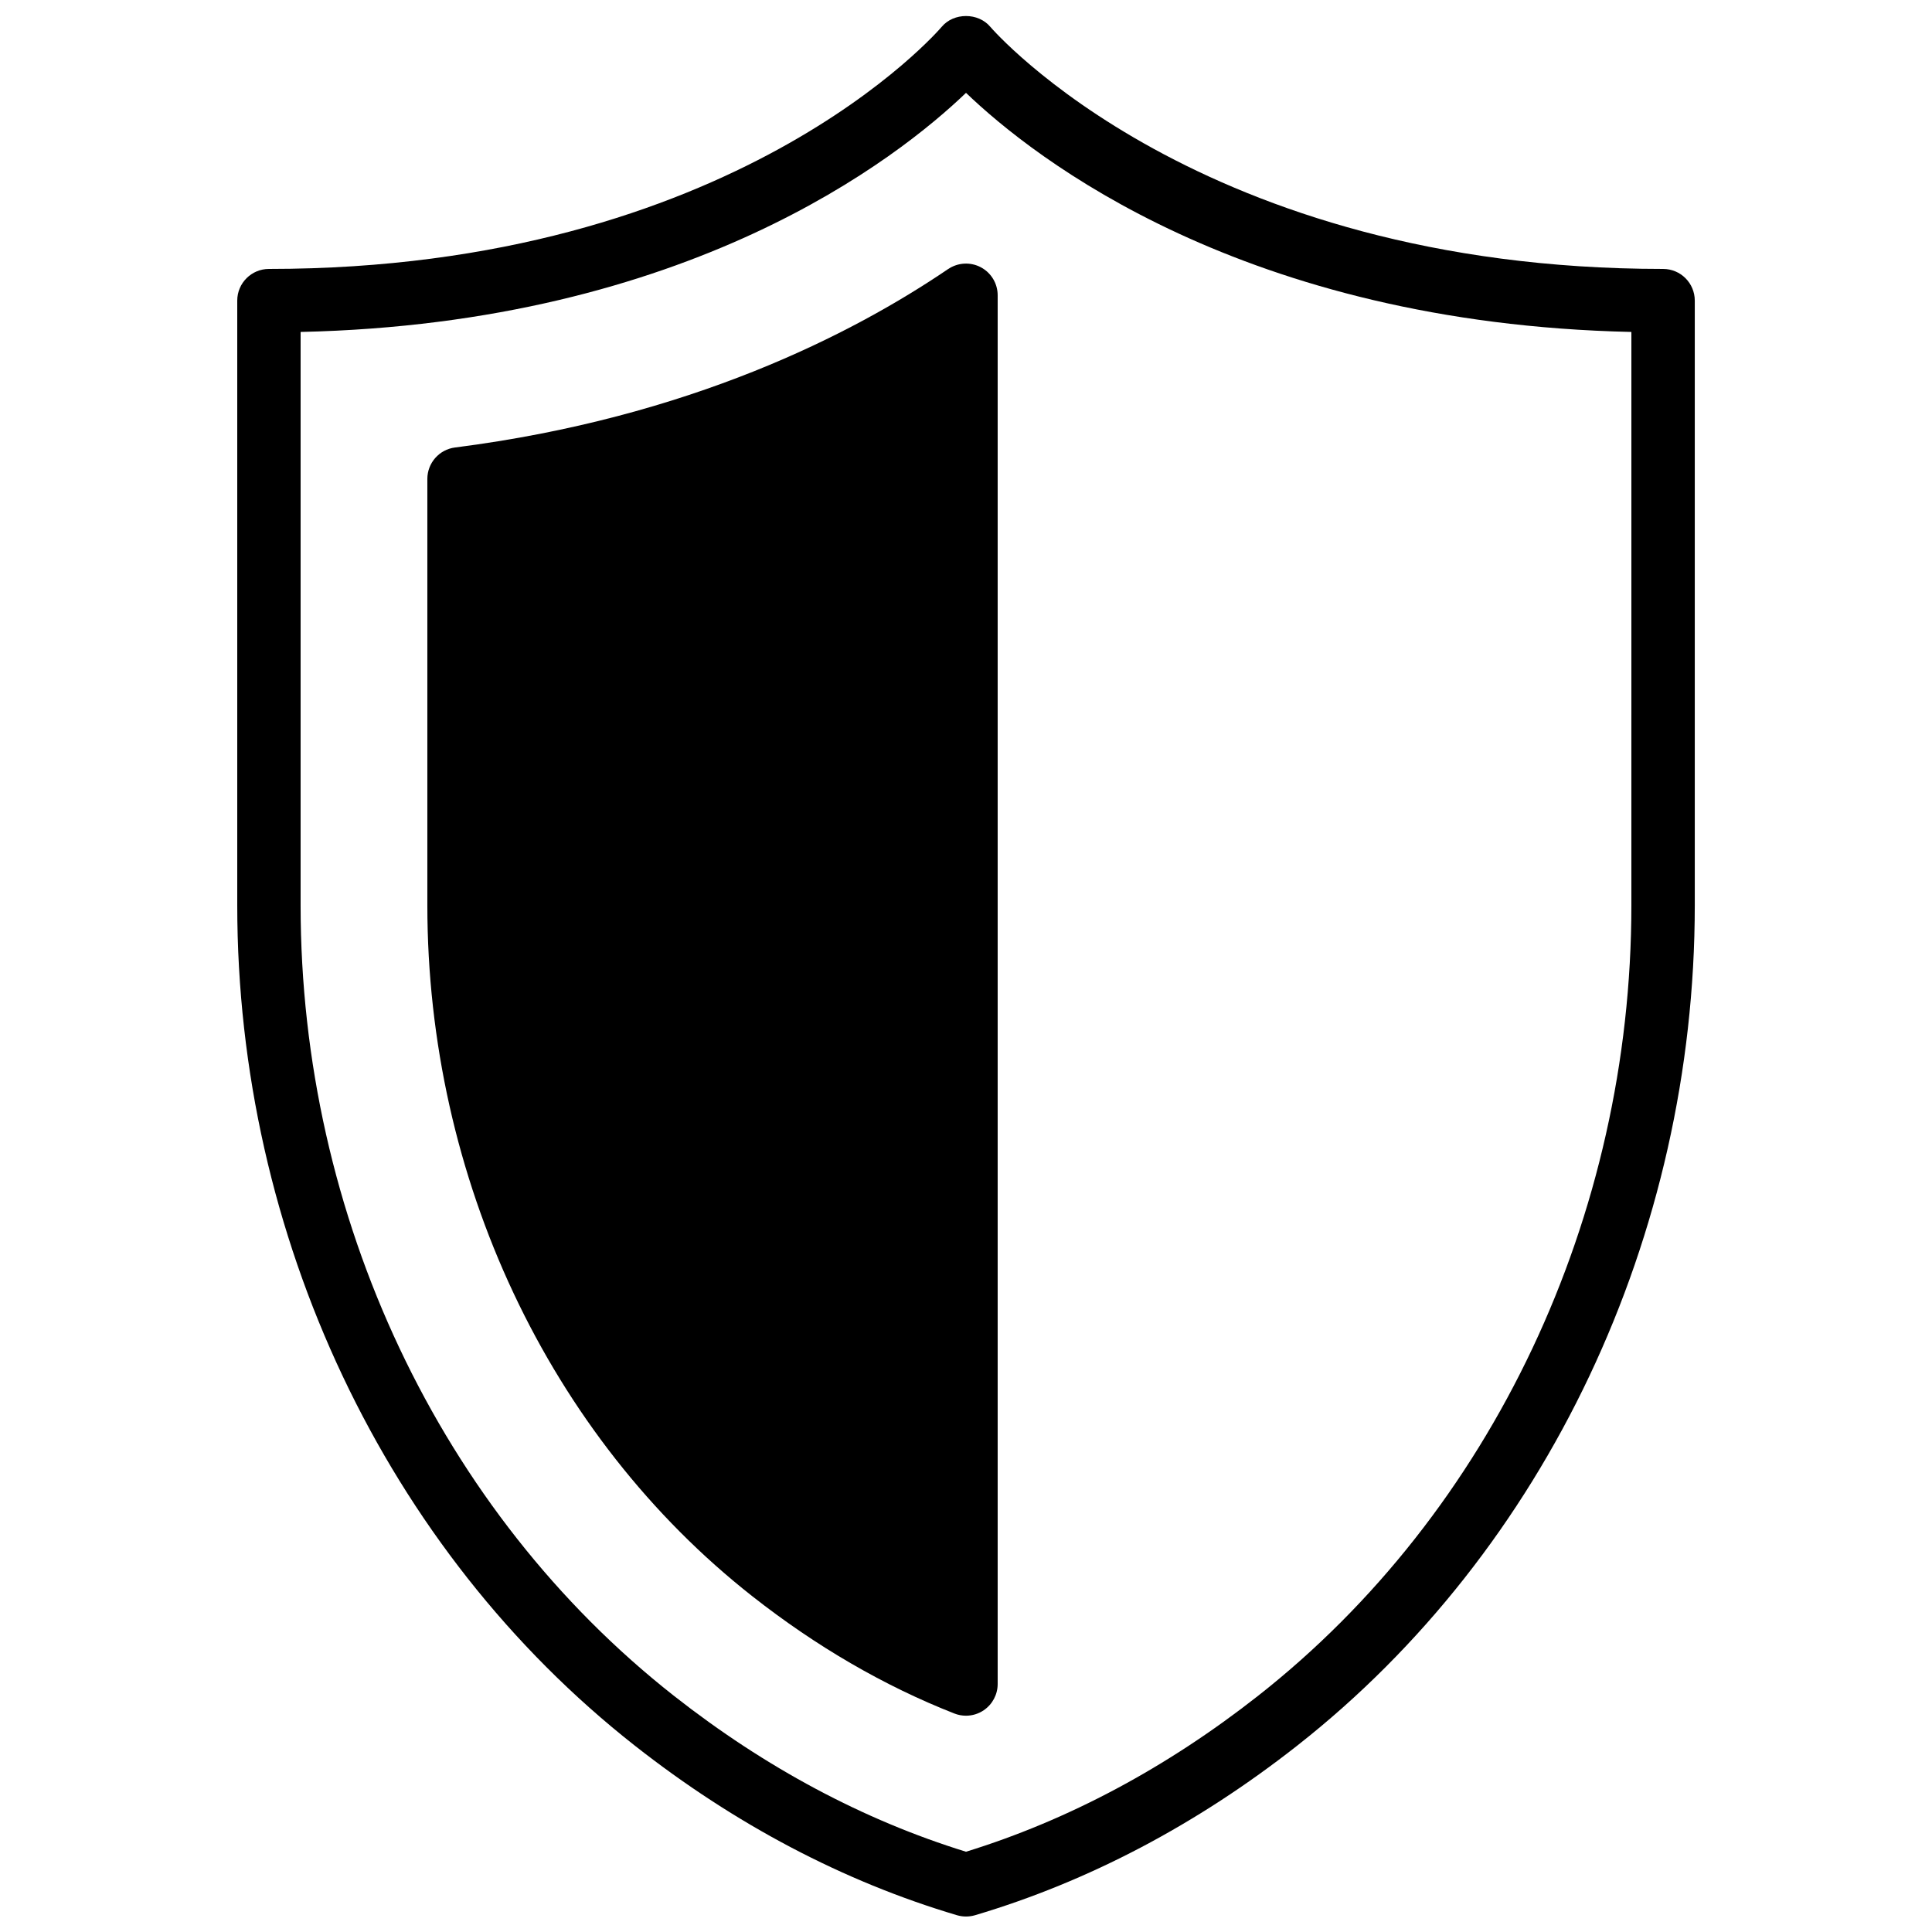 <?xml version="1.0" encoding="UTF-8"?>
<!-- Uploaded to: SVG Repo, www.svgrepo.com, Generator: SVG Repo Mixer Tools -->
<svg width="800px" height="800px" version="1.1" viewBox="144 144 512 512" xmlns="http://www.w3.org/2000/svg">
 <defs>
  <clipPath id="a">
   <path d="m206 148.09h388v503.81h-388z"/>
  </clipPath>
 </defs>
 <g clip-path="url(#a)">
  <path d="m584.73 215.27c-122.83 0-177.75-63.531-178.28-64.152-3.191-3.828-9.707-3.828-12.898 0-0.539 0.637-54.891 64.152-178.28 64.152-4.637 0-8.398 3.762-8.398 8.395v160.25c0 87.605 39.383 170.86 105.35 222.69 26.594 20.902 55.316 36.023 85.387 44.949 0.789 0.227 1.586 0.344 2.394 0.344 0.805 0 1.602-0.117 2.391-0.344 30.07-8.926 58.797-24.047 85.387-44.949 65.969-51.832 105.35-135.09 105.35-222.69v-160.25c0-4.633-3.754-8.395-8.395-8.395zm-8.398 168.65c0 82.492-36.98 160.81-98.93 209.49-24.211 19.027-50.238 32.926-77.402 41.32-27.164-8.395-53.195-22.293-77.402-41.32-61.953-48.684-98.934-127-98.934-209.49v-151.95c102.8-2.281 158.41-46.156 176.34-63.363 17.926 17.207 73.539 61.082 176.33 63.363z" fill-rule="evenodd"/>
 </g>
 <path d="m395.28 215.29c-25.316 17.207-68.547 39.375-130.7 47.301-4.188 0.535-7.328 4.106-7.328 8.328v113c0 72.273 32.184 140.71 86.102 183.09 16.977 13.352 35.004 23.812 53.578 31.094 0.992 0.387 2.031 0.578 3.066 0.578 1.66 0 3.316-0.496 4.727-1.461 2.293-1.57 3.668-4.164 3.668-6.938v-368.03c0-3.113-1.719-5.969-4.465-7.422-2.738-1.453-6.074-1.27-8.648 0.469" fill-rule="evenodd"/>
</svg>